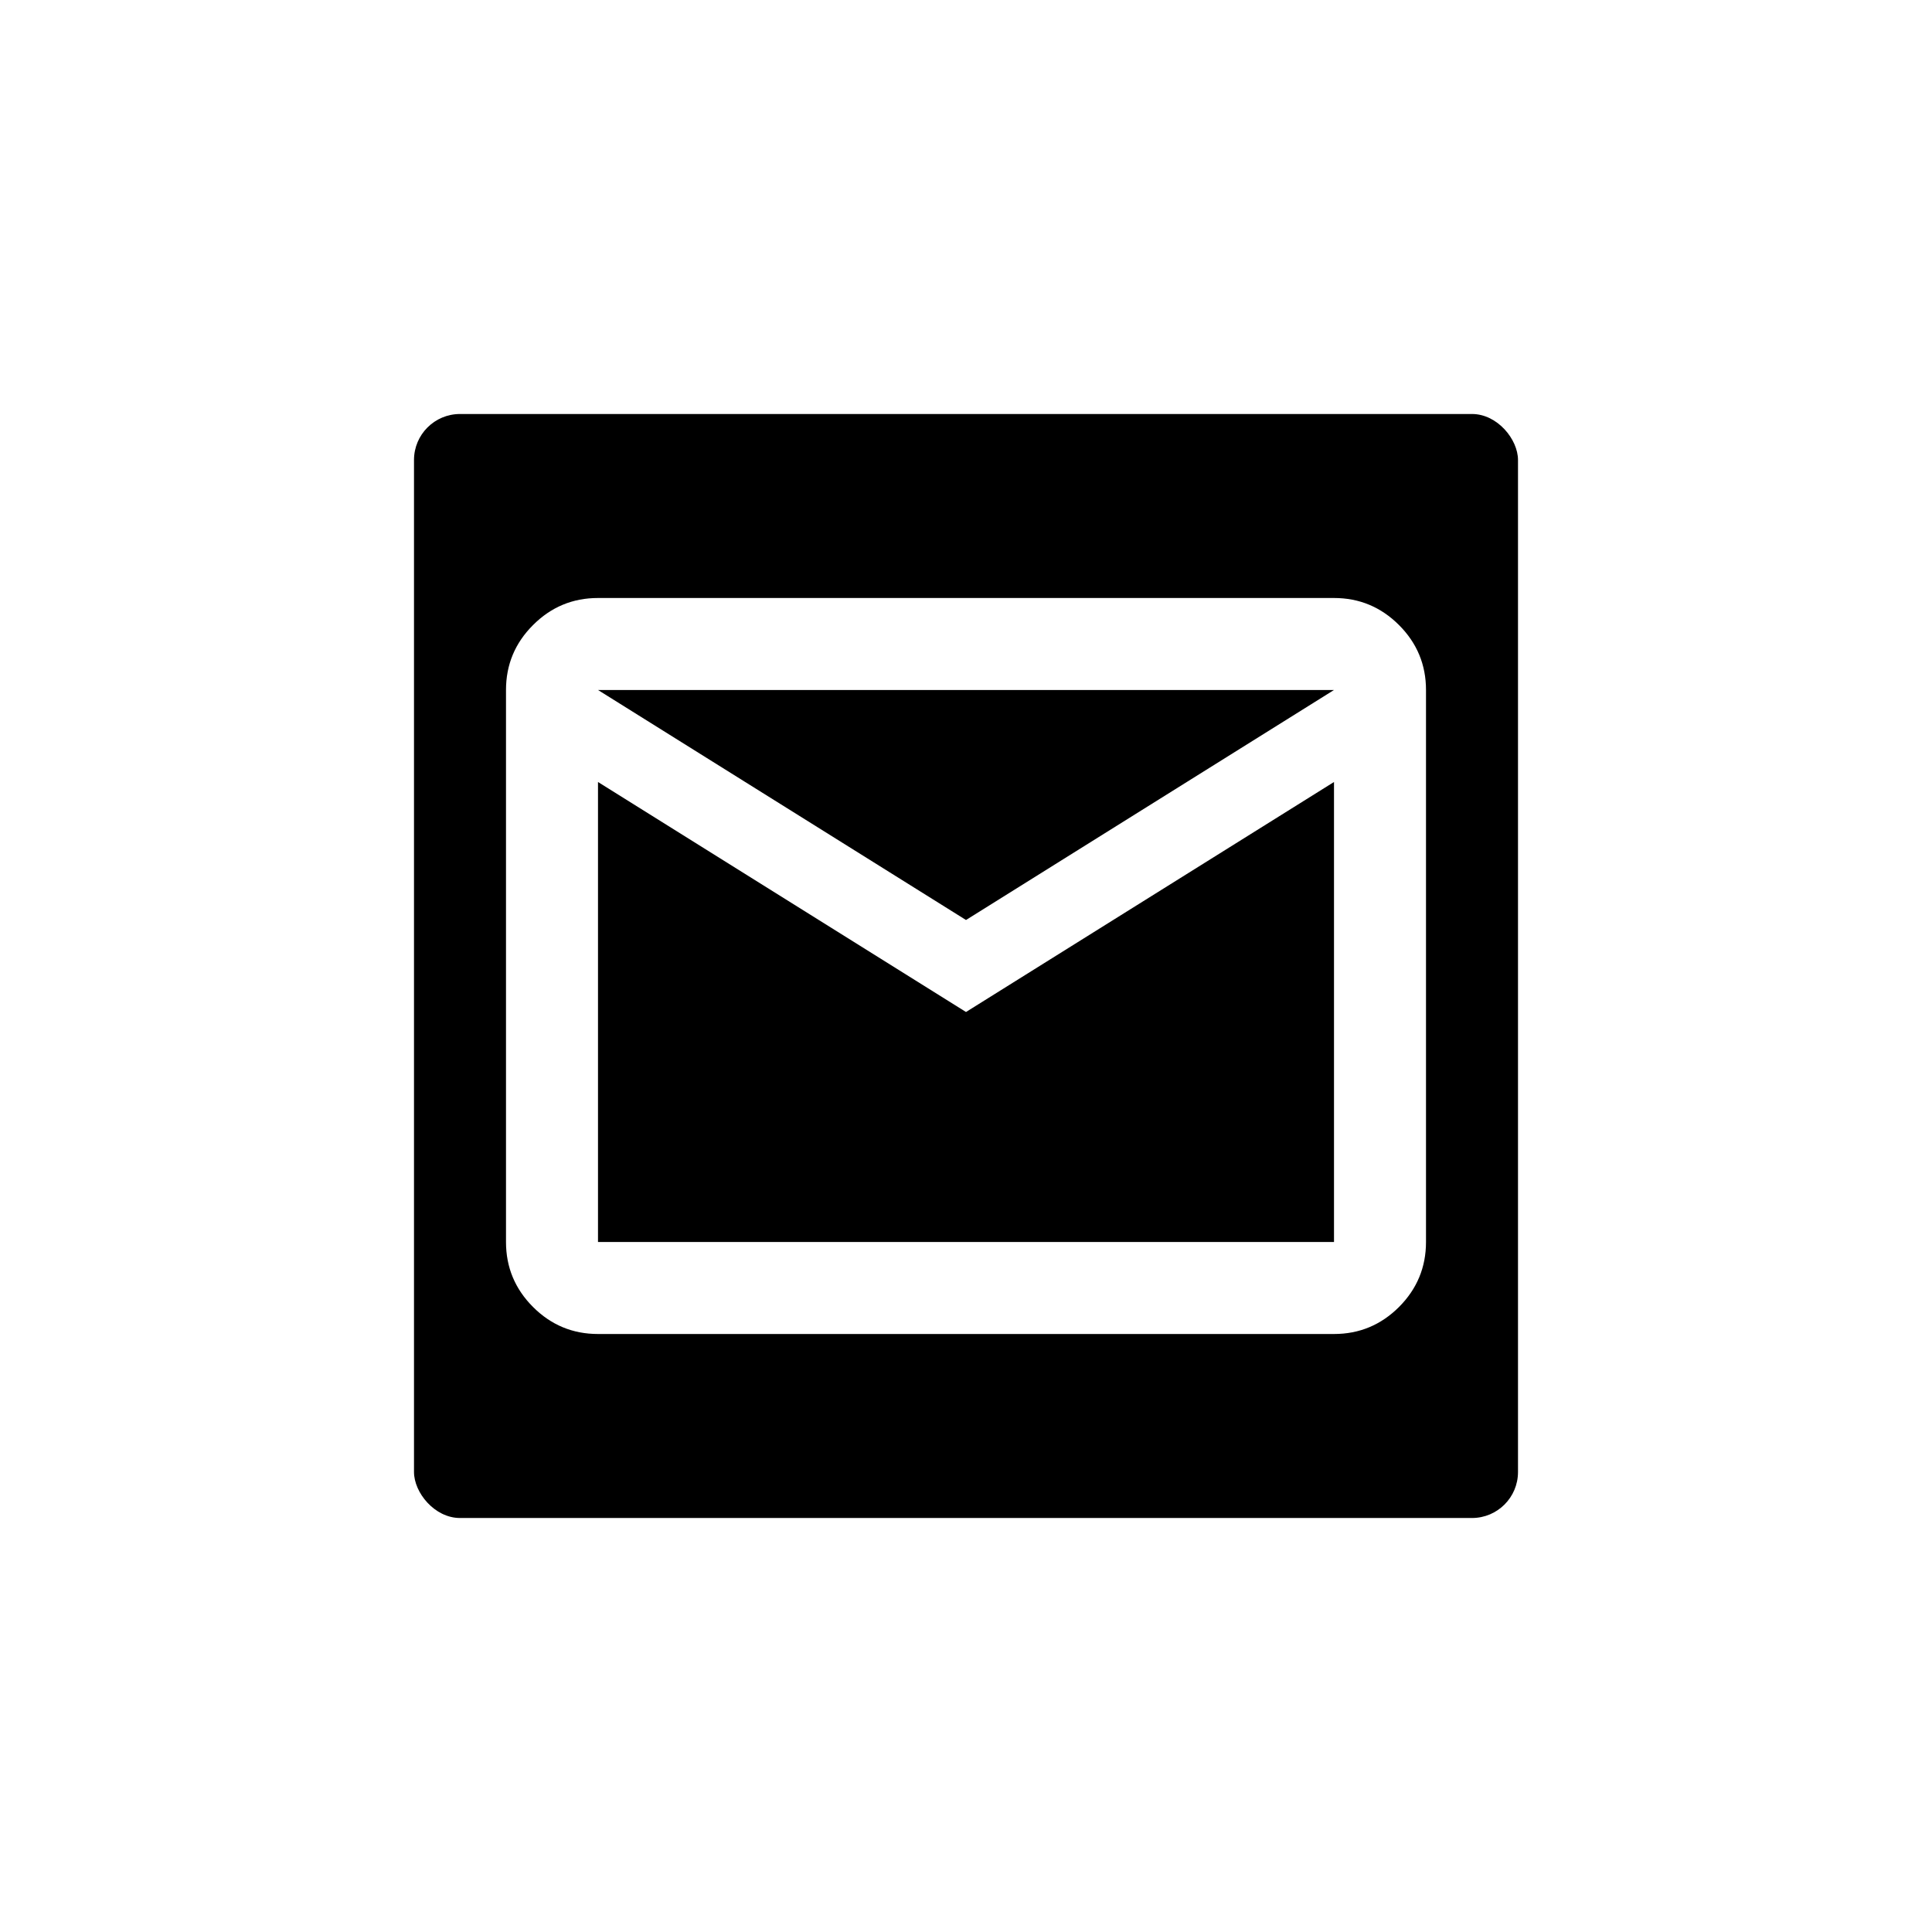 <svg width="42" height="42" viewBox="0 0 42 42" fill="none" xmlns="http://www.w3.org/2000/svg">
<g filter="url(#filter0_dddddd_5792_462)">
<rect x="9" y="9" width="24" height="24" rx="1" fill="black"/>
<path d="M13 29C12.45 29 11.979 28.804 11.588 28.413C11.196 28.021 11 27.55 11 27V15C11 14.45 11.196 13.979 11.588 13.588C11.979 13.196 12.45 13 13 13H29C29.55 13 30.021 13.196 30.413 13.588C30.804 13.979 31 14.45 31 15V27C31 27.55 30.804 28.021 30.413 28.413C30.021 28.804 29.55 29 29 29H13ZM21 22L13 17V27H29V17L21 22ZM21 20L29 15H13L21 20ZM13 17V15V27V17Z" fill="white"/>
</g>
<defs>
<filter id="filter0_dddddd_5792_462" x="0.533" y="0.533" width="40.934" height="40.934" filterUnits="userSpaceOnUse" color-interpolation-filters="sRGB">
<feFlood flood-opacity="0" result="BackgroundImageFix"/>
<feColorMatrix in="SourceAlpha" type="matrix" values="0 0 0 0 0 0 0 0 0 0 0 0 0 0 0 0 0 0 127 0" result="hardAlpha"/>
<feOffset/>
<feGaussianBlur stdDeviation="0.101"/>
<feColorMatrix type="matrix" values="0 0 0 0 1 0 0 0 0 0 0 0 0 0 0.125 0 0 0 1 0"/>
<feBlend mode="normal" in2="BackgroundImageFix" result="effect1_dropShadow_5792_462"/>
<feColorMatrix in="SourceAlpha" type="matrix" values="0 0 0 0 0 0 0 0 0 0 0 0 0 0 0 0 0 0 127 0" result="hardAlpha"/>
<feOffset/>
<feGaussianBlur stdDeviation="0.202"/>
<feColorMatrix type="matrix" values="0 0 0 0 1 0 0 0 0 0 0 0 0 0 0.125 0 0 0 1 0"/>
<feBlend mode="normal" in2="effect1_dropShadow_5792_462" result="effect2_dropShadow_5792_462"/>
<feColorMatrix in="SourceAlpha" type="matrix" values="0 0 0 0 0 0 0 0 0 0 0 0 0 0 0 0 0 0 127 0" result="hardAlpha"/>
<feOffset/>
<feGaussianBlur stdDeviation="0.706"/>
<feColorMatrix type="matrix" values="0 0 0 0 1 0 0 0 0 0 0 0 0 0 0.125 0 0 0 1 0"/>
<feBlend mode="normal" in2="effect2_dropShadow_5792_462" result="effect3_dropShadow_5792_462"/>
<feColorMatrix in="SourceAlpha" type="matrix" values="0 0 0 0 0 0 0 0 0 0 0 0 0 0 0 0 0 0 127 0" result="hardAlpha"/>
<feOffset/>
<feGaussianBlur stdDeviation="1.411"/>
<feColorMatrix type="matrix" values="0 0 0 0 1 0 0 0 0 0 0 0 0 0 0.125 0 0 0 1 0"/>
<feBlend mode="normal" in2="effect3_dropShadow_5792_462" result="effect4_dropShadow_5792_462"/>
<feColorMatrix in="SourceAlpha" type="matrix" values="0 0 0 0 0 0 0 0 0 0 0 0 0 0 0 0 0 0 127 0" result="hardAlpha"/>
<feOffset/>
<feGaussianBlur stdDeviation="2.419"/>
<feColorMatrix type="matrix" values="0 0 0 0 1 0 0 0 0 0 0 0 0 0 0.125 0 0 0 1 0"/>
<feBlend mode="normal" in2="effect4_dropShadow_5792_462" result="effect5_dropShadow_5792_462"/>
<feColorMatrix in="SourceAlpha" type="matrix" values="0 0 0 0 0 0 0 0 0 0 0 0 0 0 0 0 0 0 127 0" result="hardAlpha"/>
<feOffset/>
<feGaussianBlur stdDeviation="4.234"/>
<feColorMatrix type="matrix" values="0 0 0 0 1 0 0 0 0 0 0 0 0 0 0.125 0 0 0 1 0"/>
<feBlend mode="normal" in2="effect5_dropShadow_5792_462" result="effect6_dropShadow_5792_462"/>
<feBlend mode="normal" in="SourceGraphic" in2="effect6_dropShadow_5792_462" result="shape"/>
</filter>
</defs>
</svg>
